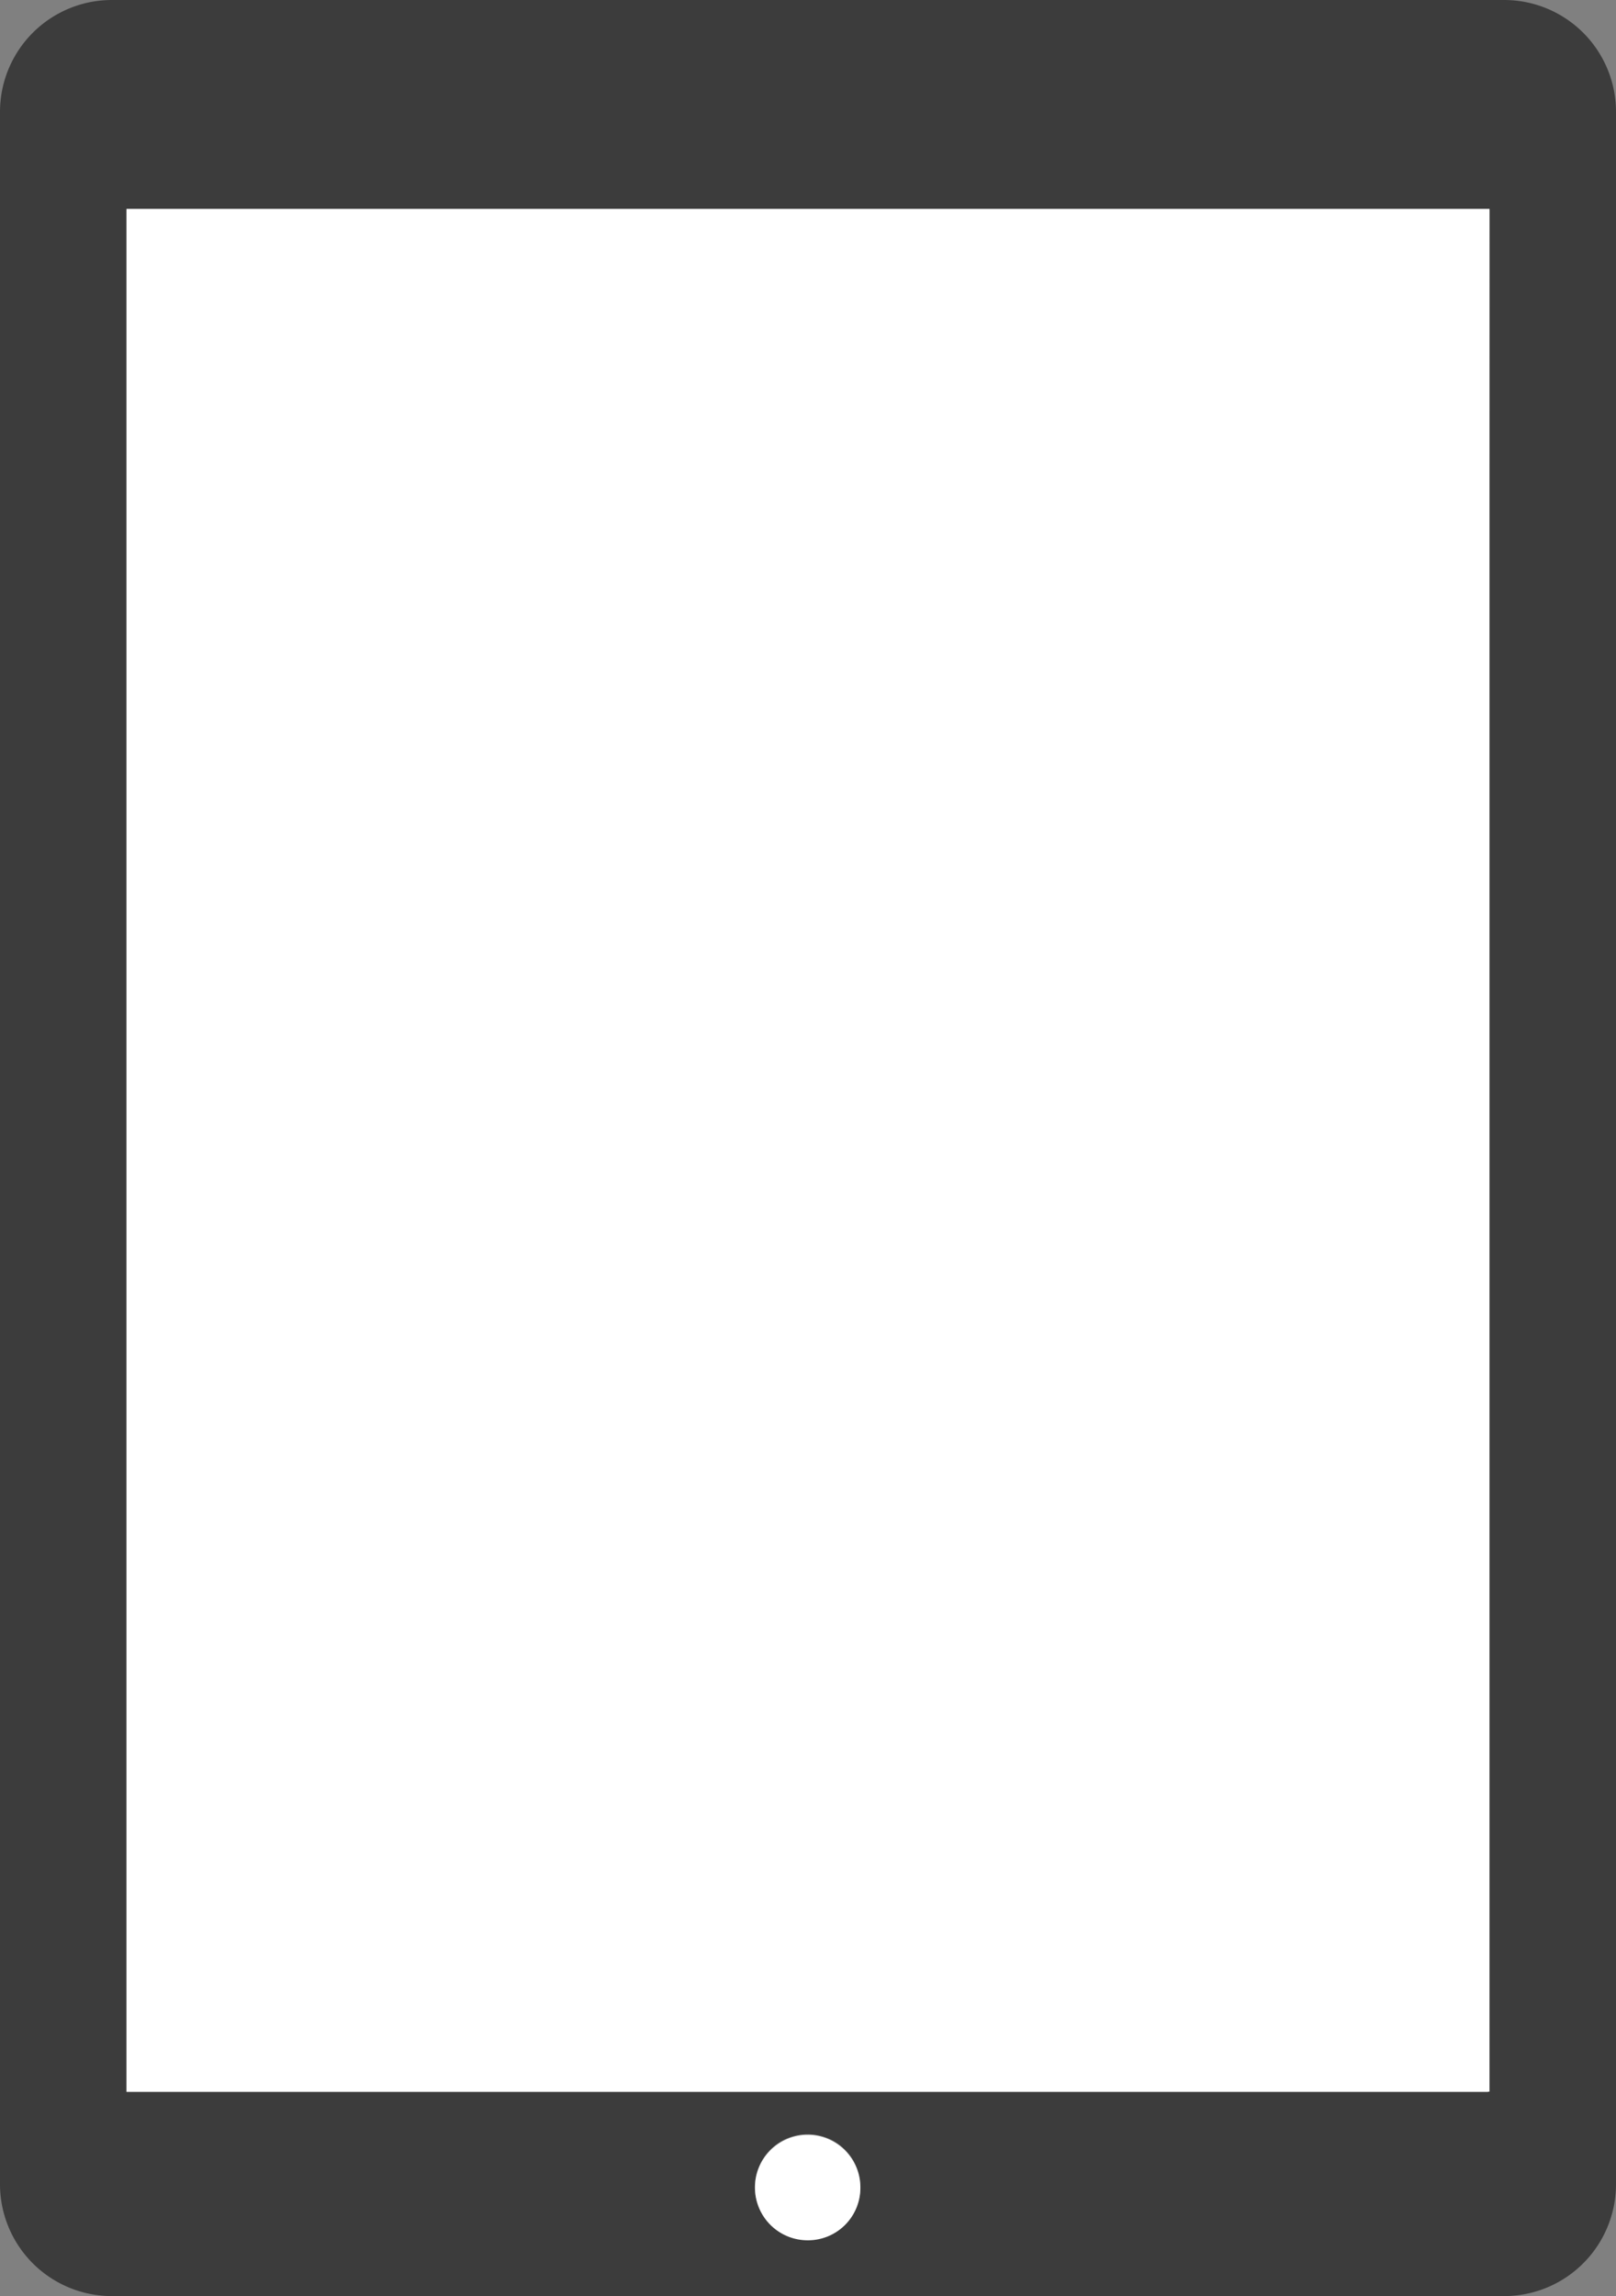 <svg id="レイヤー_1" data-name="レイヤー 1" xmlns="http://www.w3.org/2000/svg" viewBox="0 0 47.52 67.5"><rect x="0" y="0" width="47.52" height="67.5" fill="#808080" stroke="none"/><defs><style>.cls-1{fill:#3c3c3c;}.cls-2{fill:#fff;}</style></defs><path class="cls-1" d="M44.23,0H3.29A3.29,3.29,0,0,0,0,3.3V64.2a3.29,3.29,0,0,0,3.29,3.3H44.23a3.29,3.29,0,0,0,3.29-3.3V3.3A3.29,3.29,0,0,0,44.23,0ZM23.76,65.84a1.55,1.55,0,1,1,1.54-1.55A1.54,1.54,0,0,1,23.76,65.84Zm20-4.33H3.72V6.17H43.8Z"/><rect class="cls-2" x="3.72" y="6.14" width="40.08" height="55.35"/><path class="cls-2" d="M23.76,65.86a1.55,1.55,0,1,1,1.54-1.55A1.54,1.54,0,0,1,23.76,65.86Z"/></svg>